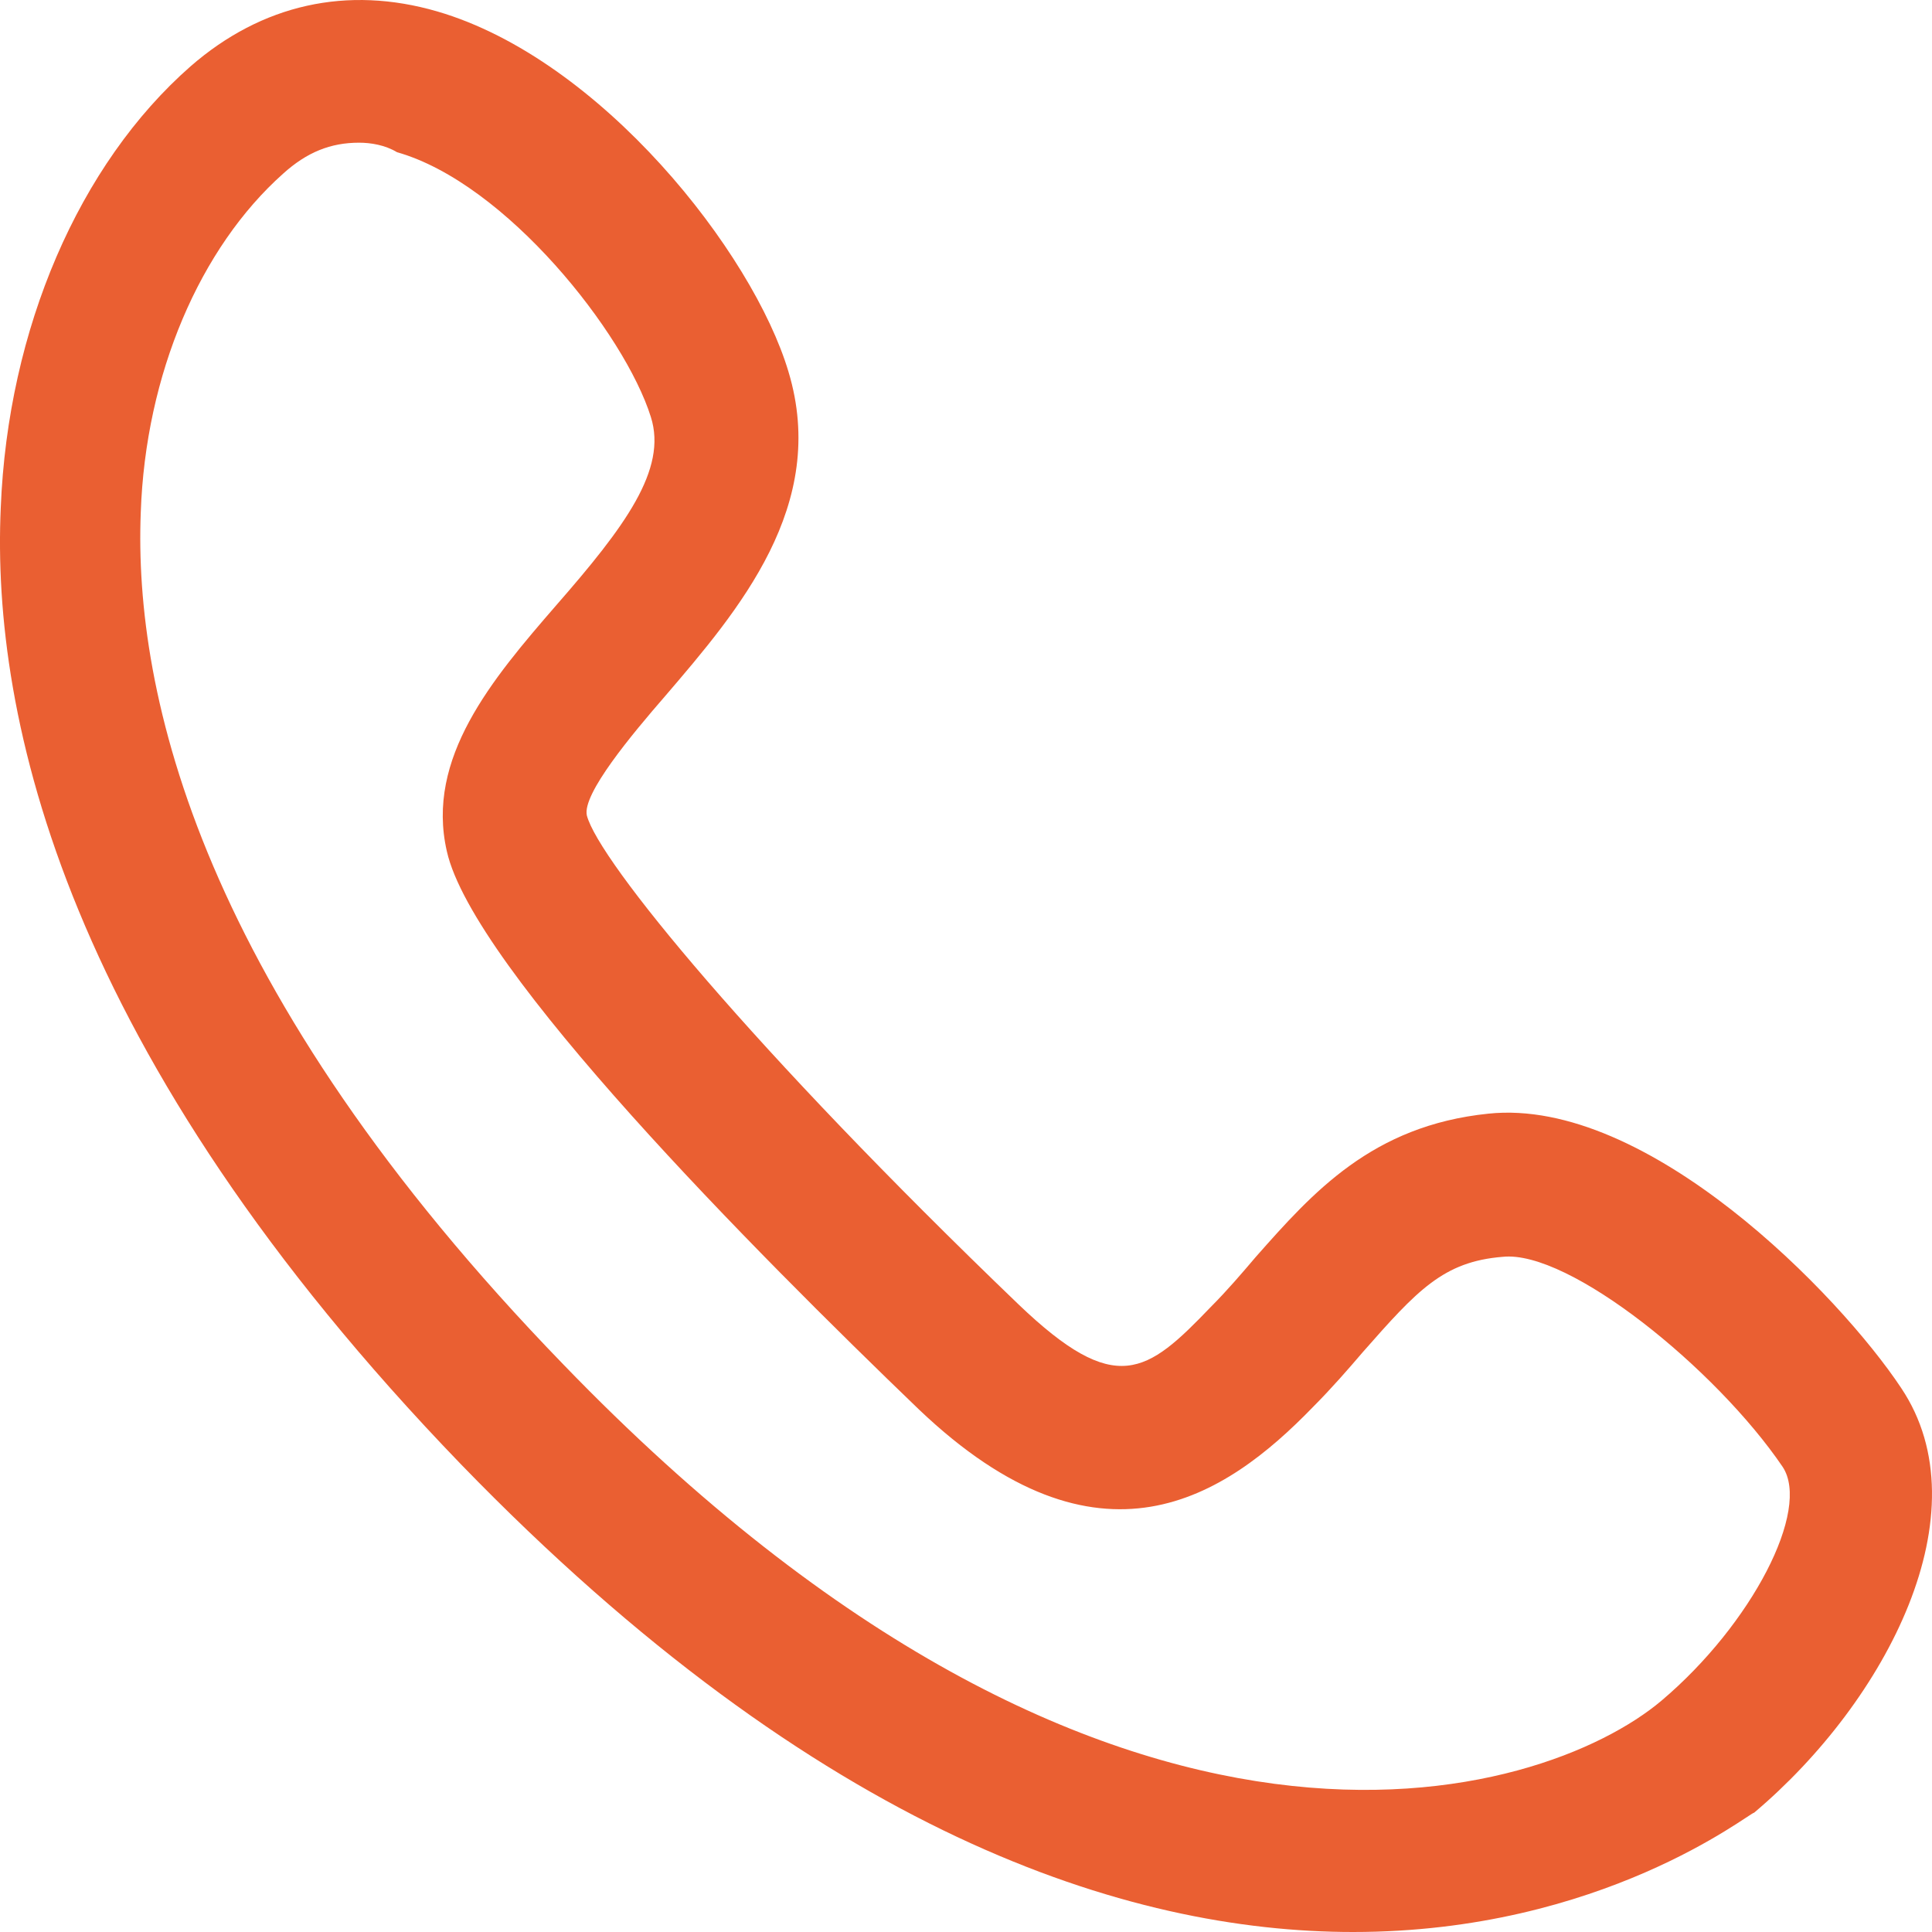 <svg width="28" height="28" viewBox="0 0 28 28" fill="none" xmlns="http://www.w3.org/2000/svg">
<path d="M19.611 28C16.345 28 11.874 26.582 6.682 21.223C0.94 15.276 -0.126 10.401 0.011 7.358C0.114 4.765 1.146 2.379 2.762 0.961C3.794 0.062 5.032 -0.214 6.338 0.166C8.711 0.858 10.912 3.658 11.427 5.387C12.012 7.323 10.705 8.845 9.639 10.089C9.158 10.643 8.436 11.507 8.505 11.818C8.676 12.475 10.912 15.207 14.763 18.906C16.173 20.255 16.62 19.909 17.548 18.941C17.789 18.699 17.995 18.457 18.201 18.215C19.027 17.281 19.886 16.313 21.571 16.14C23.875 15.898 26.66 18.768 27.554 20.117C28.758 21.915 27.348 24.646 25.422 26.271C25.354 26.271 23.222 28 19.611 28ZM5.203 2.068C4.791 2.068 4.447 2.206 4.103 2.517C2.9 3.589 2.109 5.422 2.04 7.427C1.937 10.055 2.9 14.342 8.161 19.771C16.138 28.035 22.362 26.098 24.081 24.646C25.388 23.54 26.248 21.88 25.835 21.258C24.872 19.84 22.74 18.111 21.777 18.215C20.918 18.284 20.54 18.699 19.749 19.598C19.542 19.84 19.302 20.117 19.027 20.393C17.754 21.707 15.932 22.917 13.319 20.428C10.946 18.146 6.854 14.031 6.476 12.337C6.166 10.988 7.129 9.847 8.058 8.776C9.055 7.635 9.674 6.805 9.433 6.044C9.055 4.834 7.335 2.655 5.754 2.206C5.582 2.102 5.375 2.068 5.203 2.068Z" fill="#EA5F32"/>
</svg>
